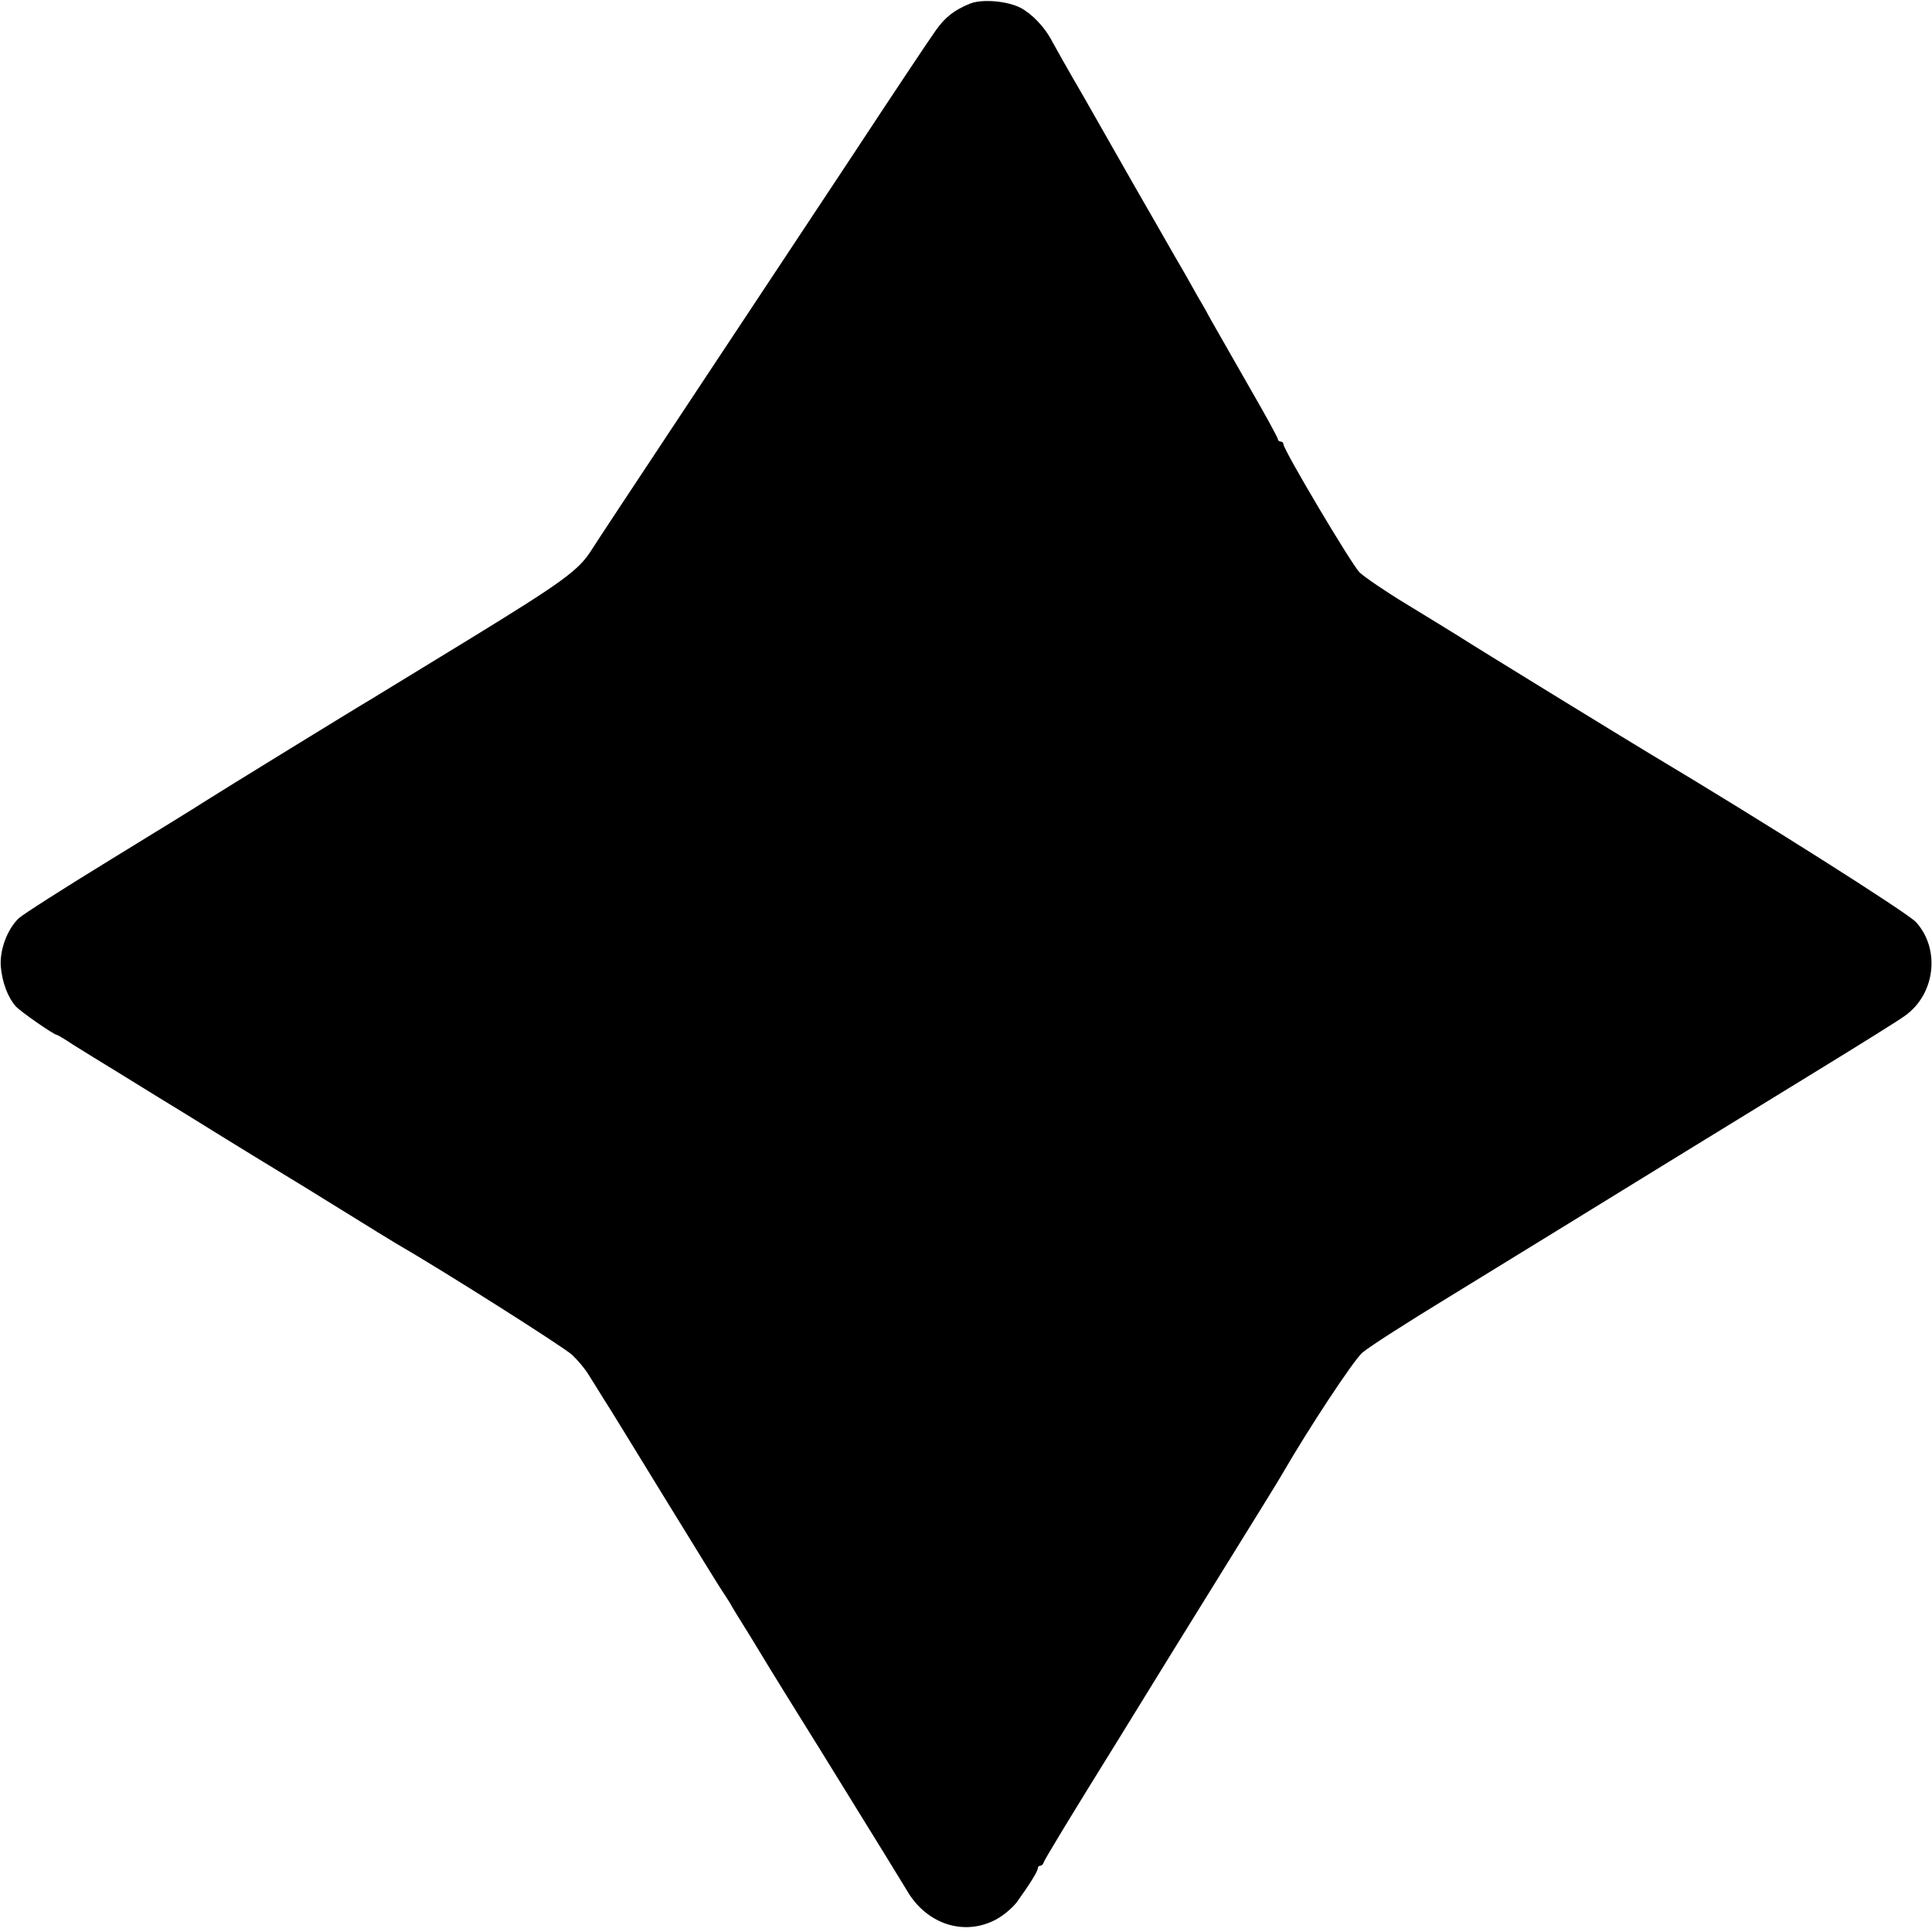 <?xml version="1.0" standalone="no"?>
<!DOCTYPE svg PUBLIC "-//W3C//DTD SVG 20010904//EN"
 "http://www.w3.org/TR/2001/REC-SVG-20010904/DTD/svg10.dtd">
<svg version="1.0" xmlns="http://www.w3.org/2000/svg"
 width="700pt" height="700pt" viewBox="0 0 700 700"
 preserveAspectRatio="xMidYMid meet">
<g transform="translate(0,700) scale(0.1,-0.1)"
fill="#000000" stroke="none">
<path d="M3515 6987 c-57 -23 -90 -49 -123 -95 -19 -26 -159 -236 -311 -467
-153 -231 -421 -636 -596 -900 -175 -264 -329 -497 -342 -518 -46 -73 -102
-114 -441 -322 -188 -115 -350 -214 -360 -220 -27 -15 -562 -344 -602 -370
-19 -13 -172 -107 -340 -210 -168 -103 -317 -198 -332 -212 -42 -40 -70 -116
-65 -176 5 -56 25 -110 54 -143 17 -19 139 -104 150 -104 2 0 28 -15 56 -34
29 -18 106 -66 172 -106 66 -41 183 -113 260 -160 133 -83 328 -202 399 -245
18 -11 94 -58 170 -105 75 -47 151 -93 169 -104 175 -101 610 -377 640 -405
21 -20 48 -52 59 -71 12 -19 36 -57 53 -85 18 -27 120 -194 228 -370 108 -176
200 -325 204 -330 4 -6 16 -24 26 -40 9 -17 43 -72 75 -123 31 -51 64 -105 73
-120 9 -15 90 -146 181 -292 209 -338 300 -486 313 -508 71 -124 209 -169 325
-106 26 14 59 42 74 62 45 62 76 112 76 122 0 6 4 10 9 10 5 0 11 6 13 13 2 9
104 177 268 441 77 125 108 175 125 203 11 18 119 193 240 388 121 195 225
363 230 373 94 163 258 412 291 441 23 20 163 110 311 200 147 90 342 210 433
266 196 121 499 307 895 550 160 98 306 189 326 204 111 78 130 242 41 340
-30 33 -557 367 -964 610 -85 51 -628 384 -693 426 -27 17 -112 69 -189 116
-76 46 -152 98 -170 115 -29 29 -276 444 -276 465 0 5 -4 9 -10 9 -5 0 -10 4
-10 9 0 4 -43 84 -97 177 -115 202 -138 241 -156 274 -7 14 -24 43 -37 65 -12
22 -33 58 -45 80 -13 22 -65 112 -115 200 -51 88 -106 185 -123 215 -17 30
-76 134 -131 230 -56 96 -107 187 -115 202 -25 49 -72 98 -114 120 -49 25
-140 32 -182 15z"/>
</g>
</svg>
